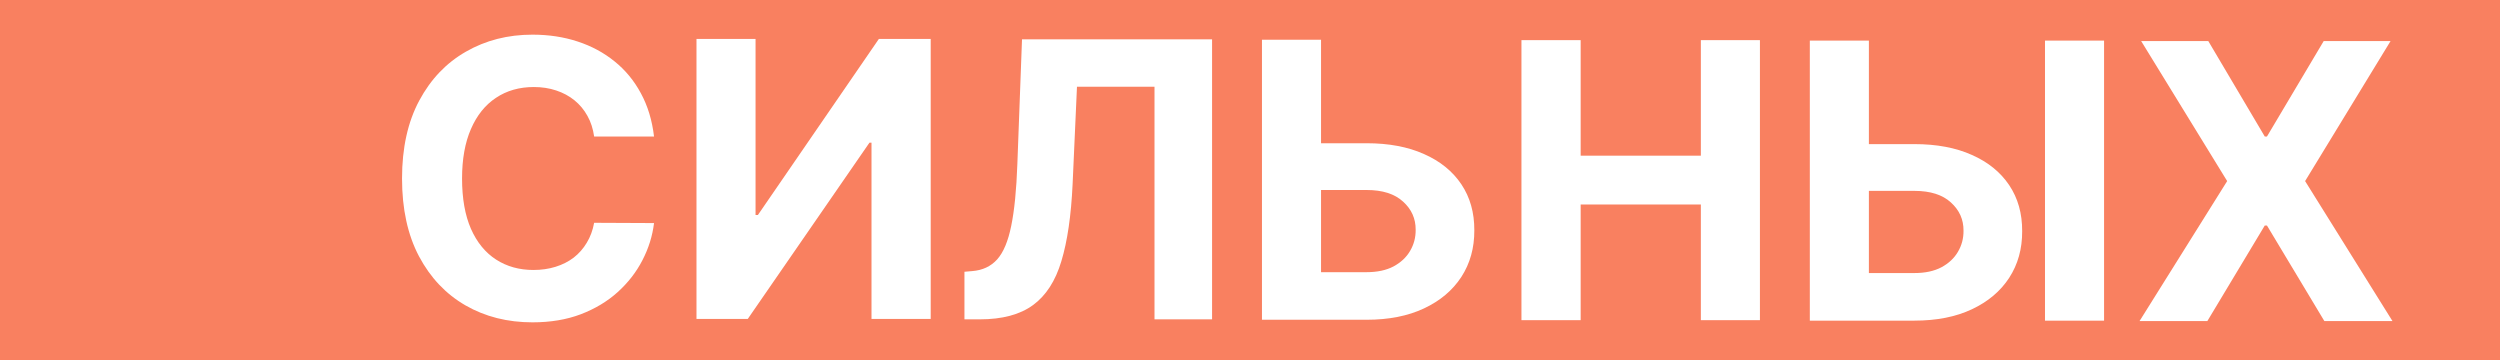 <?xml version="1.0" encoding="UTF-8"?> <svg xmlns="http://www.w3.org/2000/svg" width="2164" height="312" viewBox="0 0 2164 312" fill="none"><rect width="2164" height="312" fill="#F98060"></rect><path d="M1911.5 35.549L1960.38 118.161H1962.28L2011.39 35.549H2069.27L1995.3 156.745L2070.93 277.94H2011.98L1962.28 195.21H1960.38L1910.67 277.94H1851.97L1927.83 156.745L1853.39 35.549H1911.5Z" fill="white"></path><path d="M1599.37 124.745H1657.13C1676.38 124.745 1692.95 127.862 1706.83 134.095C1720.8 140.25 1731.57 148.969 1739.15 160.252C1746.72 171.535 1750.47 184.83 1750.39 200.138C1750.47 215.366 1746.72 228.819 1739.15 240.497C1731.57 252.096 1720.8 261.169 1706.83 267.718C1692.95 274.267 1676.38 277.542 1657.13 277.542H1566.58V35.15H1617.71V236.354H1657.13C1666.36 236.354 1674.13 234.697 1680.44 231.383C1686.75 227.991 1691.53 223.533 1694.76 218.009C1698.08 212.407 1699.69 206.292 1699.62 199.664C1699.69 190.038 1696.06 181.911 1688.73 175.283C1681.47 168.576 1670.93 165.223 1657.13 165.223H1599.37V124.745ZM1821.28 35.15V277.542H1770.15V35.15H1821.28Z" fill="white"></path><path d="M1316.97 277.138V34.746H1368.22V134.756H1472.26V34.746H1523.39V277.138H1472.26V177.009H1368.22V277.138H1316.97Z" fill="white"></path><path d="M1125.15 123.988H1182.91C1202.16 123.988 1218.73 127.104 1232.62 133.338C1246.58 139.492 1257.35 148.211 1264.93 159.494C1272.5 170.777 1276.25 184.073 1276.17 199.38C1276.25 214.608 1272.5 228.061 1264.93 239.739C1257.35 251.338 1246.58 260.412 1232.62 266.961C1218.73 273.51 1202.16 276.784 1182.91 276.784H1092.36V34.393H1143.49V235.597H1182.91C1192.14 235.597 1199.91 233.94 1206.22 230.626C1212.53 227.233 1217.31 222.775 1220.54 217.251C1223.86 211.649 1225.47 205.534 1225.4 198.906C1225.47 189.28 1221.85 181.153 1214.51 174.525C1207.25 167.818 1196.71 164.465 1182.91 164.465H1125.15V123.988Z" fill="white"></path><path d="M834.825 276.425V235.237L841.689 234.645C850.527 233.935 857.667 230.582 863.112 224.585C868.556 218.51 872.619 208.844 875.302 195.588C878.064 182.253 879.839 164.342 880.628 141.855L884.652 34.033H1049.17V276.425H999.339V75.103H932.231L928.444 159.49C927.181 186.633 923.946 208.804 918.739 226.005C913.61 243.206 905.404 255.91 894.121 264.116C882.916 272.322 867.57 276.425 848.081 276.425H834.825Z" fill="white"></path><path d="M602.878 33.68H654.008V186.121H656.02L760.764 33.68H805.621V276.071H754.373V123.511H752.598L647.262 276.071H602.878V33.68Z" fill="white"></path><path d="M566.129 118.175H514.289C513.342 111.468 511.409 105.511 508.49 100.303C505.57 95.016 501.822 90.519 497.246 86.811C492.67 83.102 487.383 80.261 481.386 78.289C475.469 76.316 469.038 75.33 462.094 75.33C449.549 75.33 438.621 78.447 429.31 84.68C419.999 90.835 412.78 99.83 407.651 111.665C402.522 123.422 399.958 137.703 399.958 154.51C399.958 171.79 402.522 186.308 407.651 198.064C412.859 209.821 420.118 218.698 429.428 224.694C438.739 230.691 449.509 233.689 461.739 233.689C468.604 233.689 474.956 232.782 480.795 230.967C486.712 229.152 491.959 226.509 496.536 223.037C501.112 219.487 504.9 215.187 507.898 210.137C510.975 205.087 513.106 199.327 514.289 192.857L566.129 193.094C564.787 204.219 561.434 214.95 556.069 225.286C550.782 235.544 543.641 244.736 534.646 252.863C525.73 260.911 515.078 267.302 502.69 272.037C490.381 276.692 476.455 279.019 460.911 279.019C439.291 279.019 419.96 274.127 402.917 264.343C385.953 254.559 372.539 240.396 362.676 221.854C352.892 203.312 348 180.864 348 154.51C348 128.077 352.971 105.59 362.913 87.047C372.855 68.505 386.347 54.381 403.39 44.676C420.433 34.892 439.607 30 460.911 30C474.956 30 487.975 31.973 499.968 35.918C512.04 39.863 522.732 45.623 532.042 53.198C541.353 60.694 548.928 69.886 554.767 80.774C560.684 91.663 564.472 104.13 566.129 118.175Z" fill="white"></path></svg> 